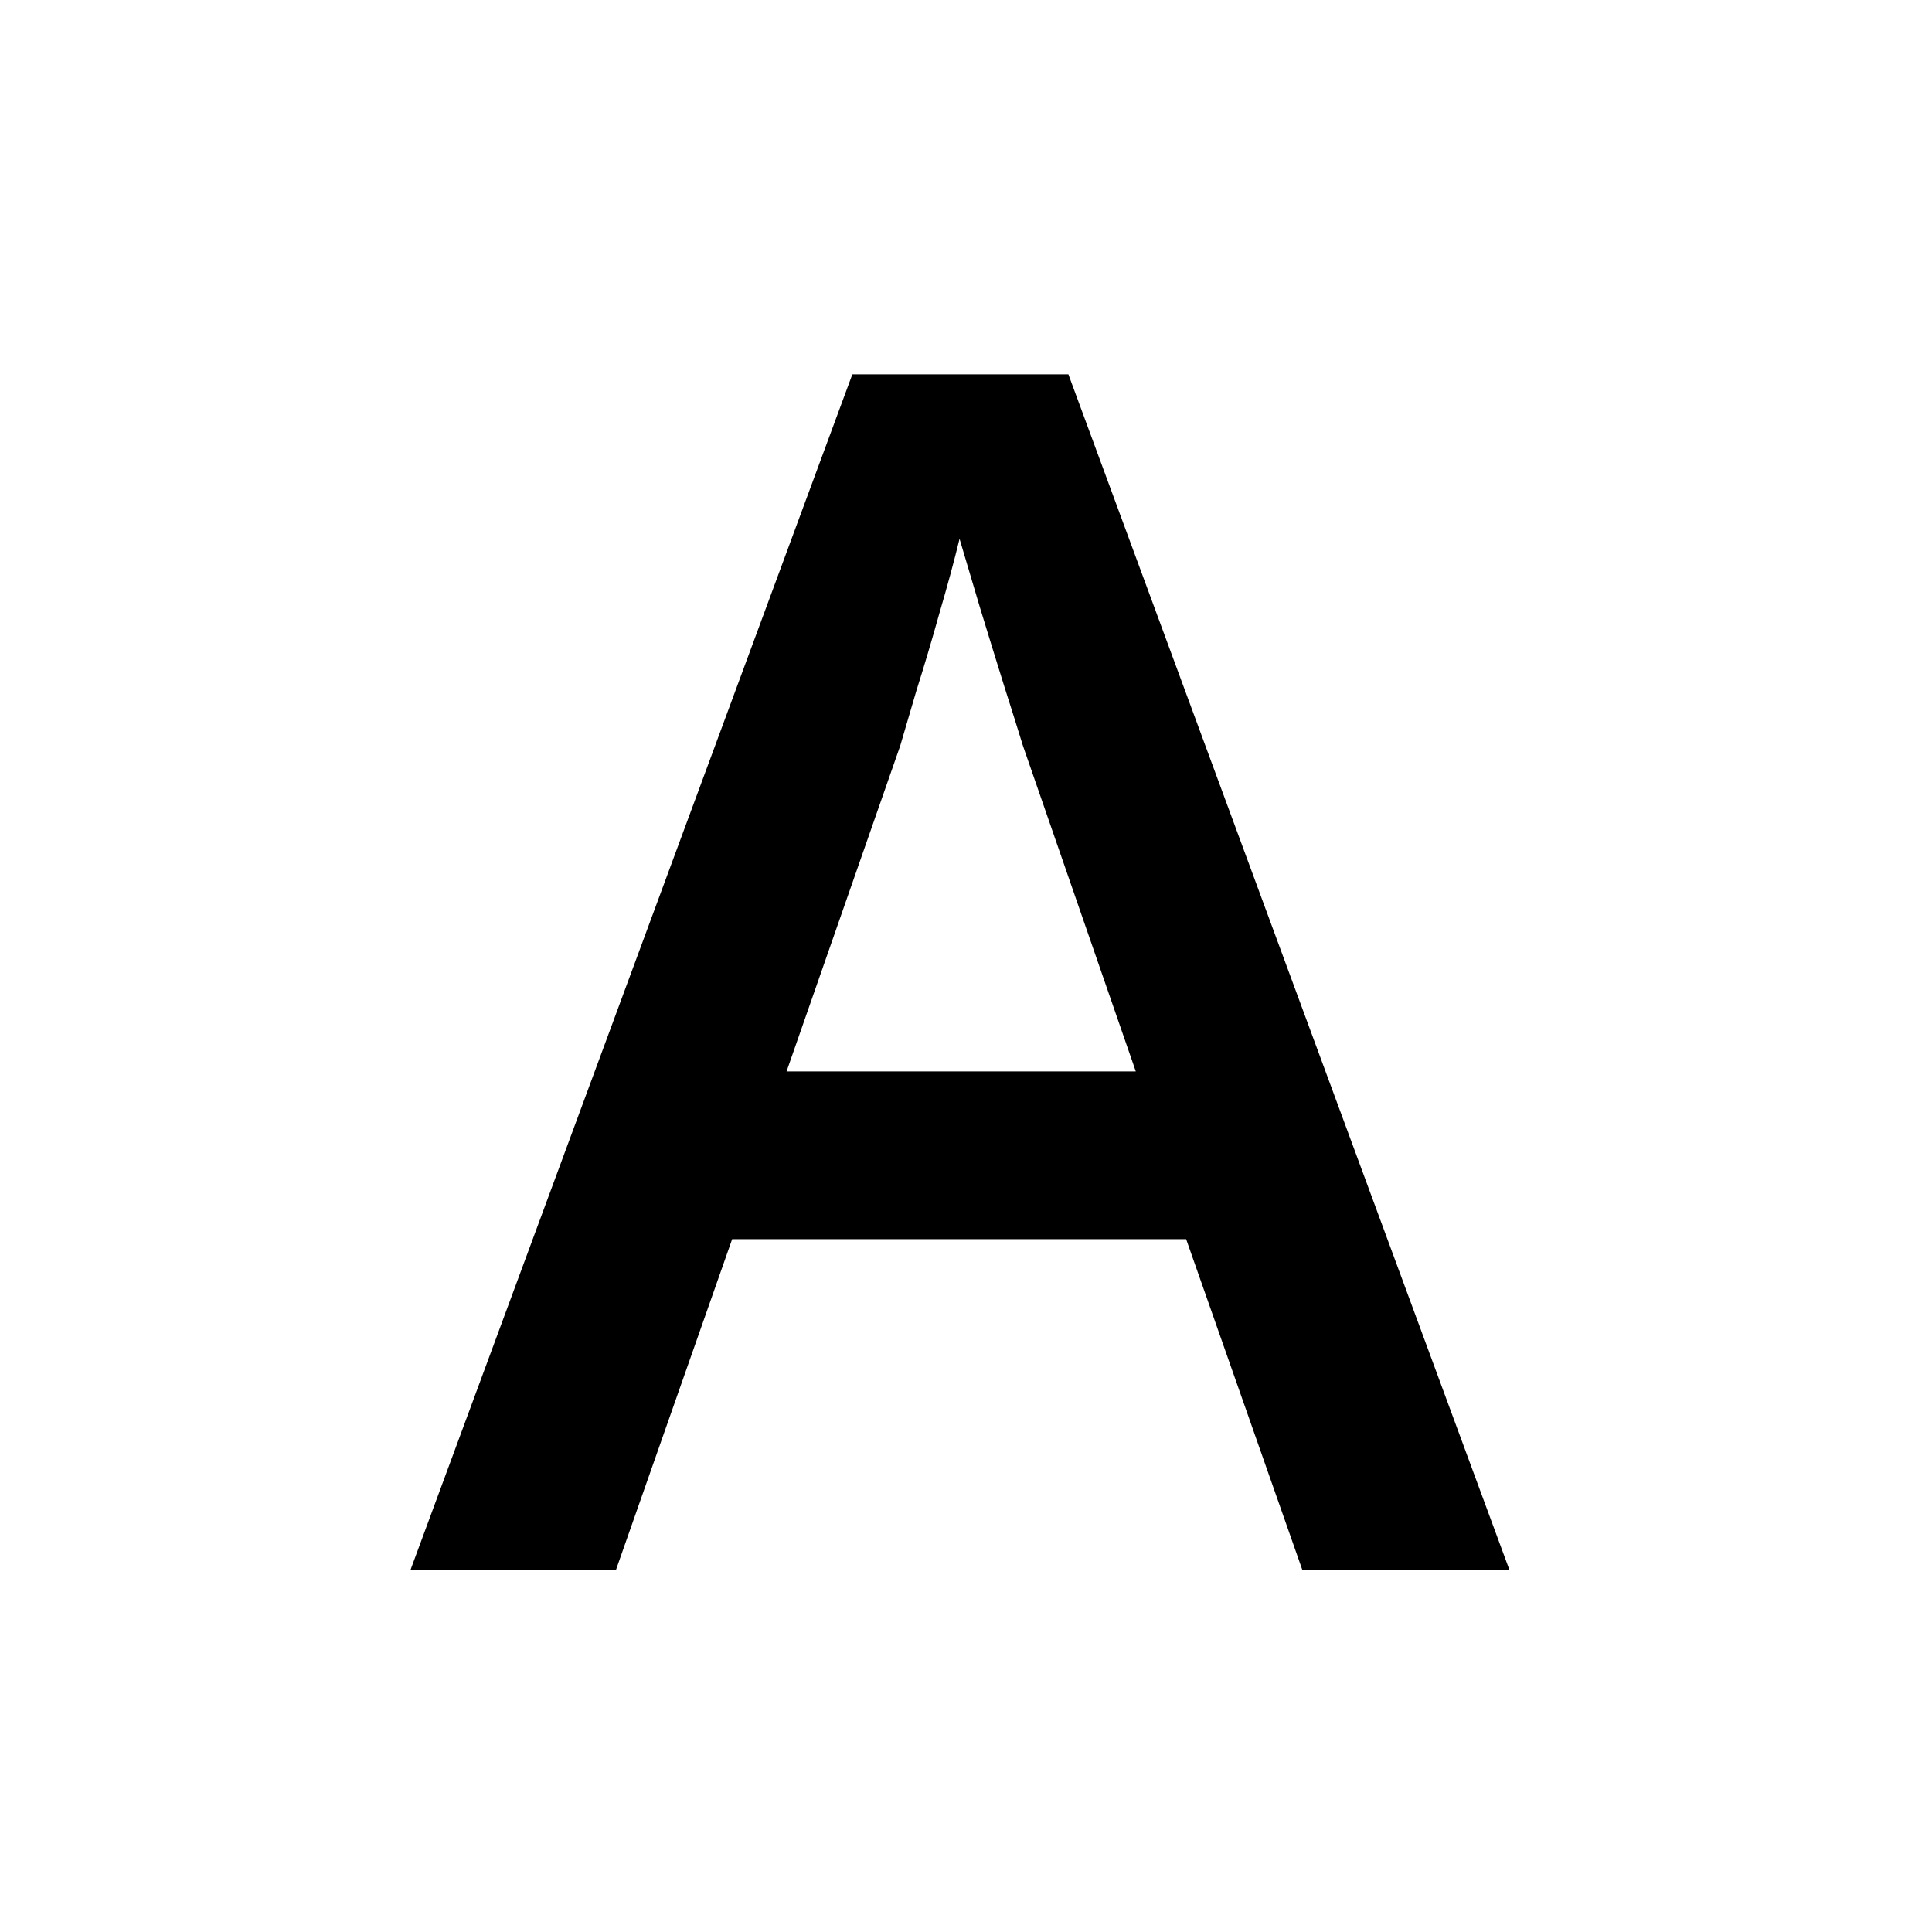<?xml version="1.0" encoding="UTF-8"?> <svg xmlns="http://www.w3.org/2000/svg" width="160" height="160" viewBox="0 0 160 160" fill="none"><rect width="160" height="160" fill="white"></rect><path d="M107.849 130L98.231 102.62H60.634L51.016 130H34L70.588 31H88.479L125 130H107.849ZM94.061 88.728L84.713 61.752C84.354 60.583 83.838 58.942 83.166 56.829C82.493 54.671 81.82 52.49 81.148 50.288C80.475 48.039 79.915 46.151 79.466 44.623C79.018 46.466 78.457 48.534 77.785 50.827C77.157 53.075 76.529 55.188 75.902 57.166C75.319 59.144 74.87 60.673 74.556 61.752L65.14 88.728H94.061Z" fill="black"></path></svg> 